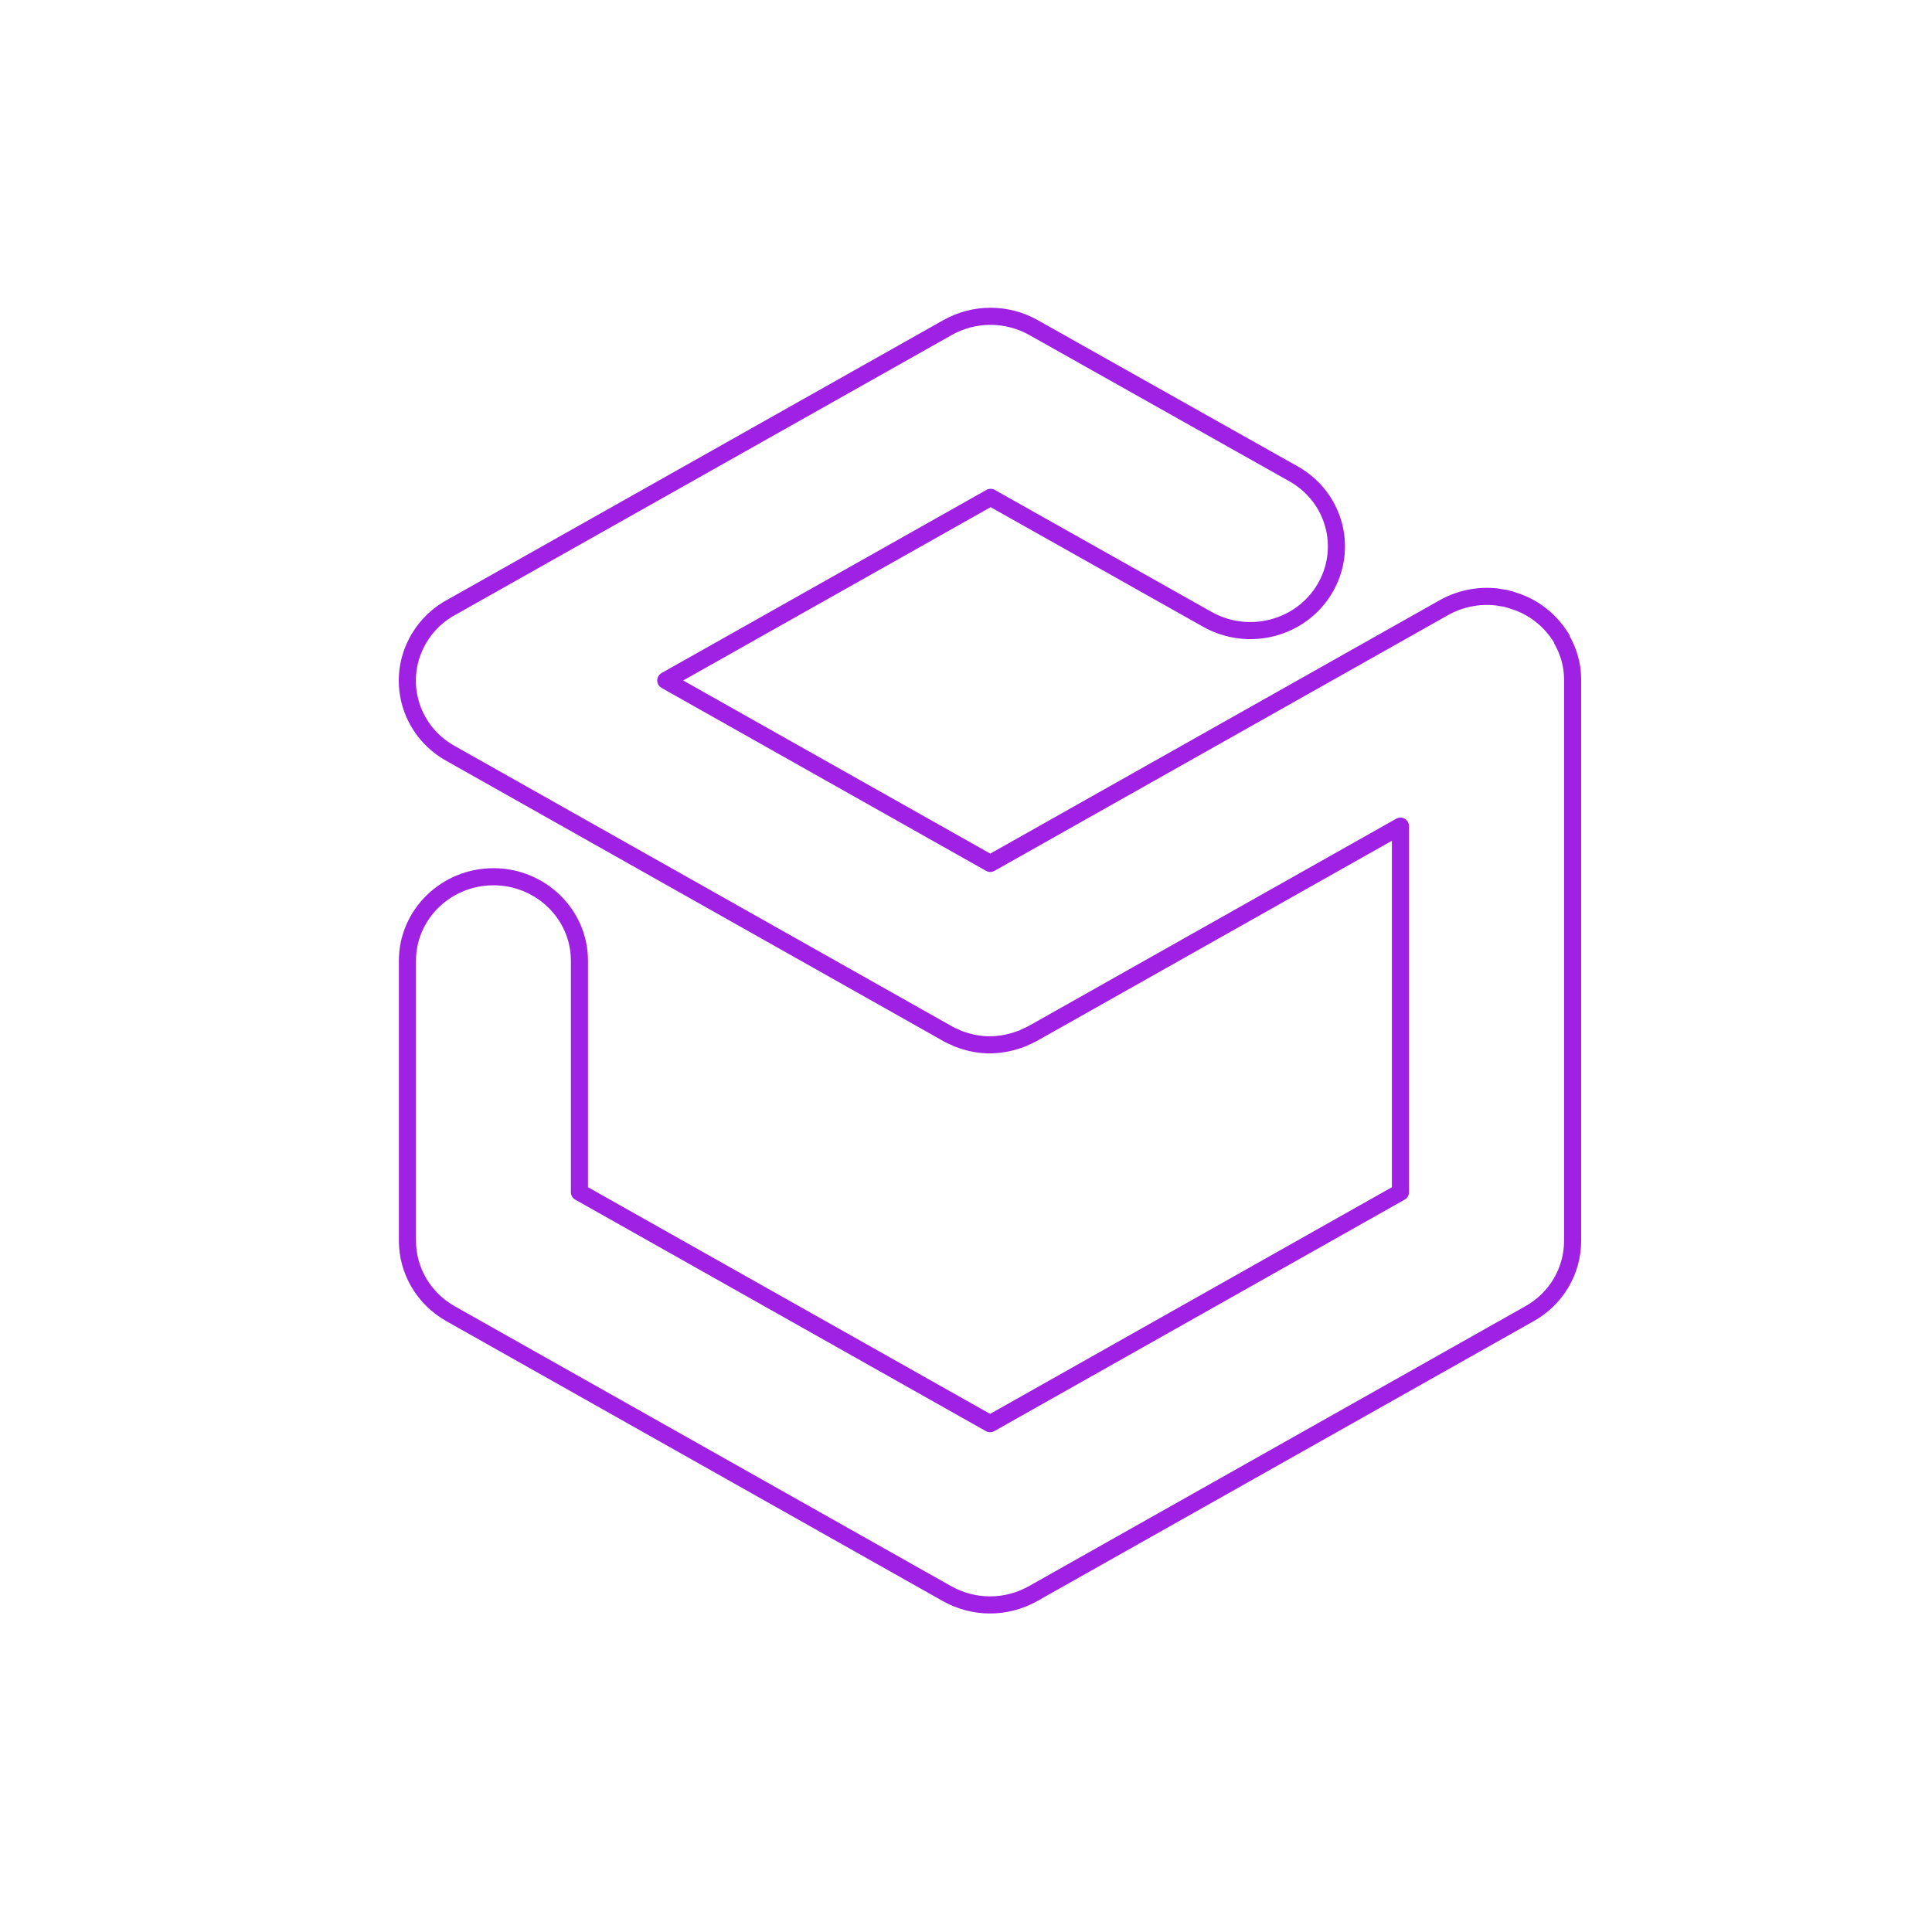 <svg xmlns="http://www.w3.org/2000/svg" width="113" height="113" viewBox="0 0 113 113" fill="none"><path d="M91.33 37.35V37.33C91.24 37.2 91.16 37.07 91.07 36.95C91.05 36.92 91.03 36.88 91 36.86C90.93 36.77 90.86 36.68 90.78 36.59C90.74 36.55 90.69 36.49 90.65 36.45C90.58 36.38 90.53 36.33 90.46 36.26C90.28 36.09 90.08 35.94 89.88 35.79C89.82 35.76 89.77 35.71 89.71 35.68C89.63 35.64 89.55 35.58 89.47 35.54C89.33 35.46 89.18 35.38 89.04 35.33C88.98 35.31 88.92 35.27 88.86 35.25C88.77 35.22 88.67 35.18 88.57 35.15C88.51 35.13 88.46 35.12 88.4 35.09C88.29 35.06 88.18 35.03 88.07 35C88.03 34.99 87.99 34.98 87.95 34.98C87.81 34.96 87.67 34.94 87.53 34.91H87.49C86.45 34.8 85.39 35.02 84.47 35.53L57.92 50.5L38.94 39.8L57.94 29.09L70.61 36.22C73.02 37.58 76.1 36.78 77.49 34.42C78.88 32.06 78.06 29.06 75.65 27.71L60.45 19.16C58.88 18.28 56.98 18.28 55.42 19.16L26.47 35.48C25.66 35.9 24.97 36.55 24.5 37.35C23.11 39.71 23.93 42.71 26.34 44.06L55.39 60.44C55.39 60.44 55.4 60.44 55.4 60.45C55.56 60.54 55.71 60.61 55.87 60.67C55.91 60.69 55.96 60.71 56 60.74C56.1 60.77 56.2 60.81 56.29 60.84C56.81 61.02 57.36 61.11 57.89 61.11H57.9C58.44 61.11 59 61.01 59.53 60.83C59.62 60.8 59.71 60.77 59.79 60.74C59.85 60.72 59.89 60.7 59.93 60.67C60.09 60.6 60.24 60.54 60.39 60.45H60.4L81.91 48.32V69.73L57.91 83.27L33.89 69.73V56.19C33.89 53.48 31.63 51.28 28.86 51.28C26.09 51.28 23.83 53.48 23.83 56.19V72.57C23.83 74.33 24.79 75.95 26.34 76.83L55.39 93.21C56.16 93.64 57.02 93.87 57.9 93.87C58.78 93.87 59.63 93.65 60.42 93.21L89.47 76.83C91.03 75.95 91.98 74.33 91.98 72.57V39.8C91.99 38.9 91.74 38.07 91.31 37.34" stroke="#9F21E4" stroke-linejoin="round"></path></svg>